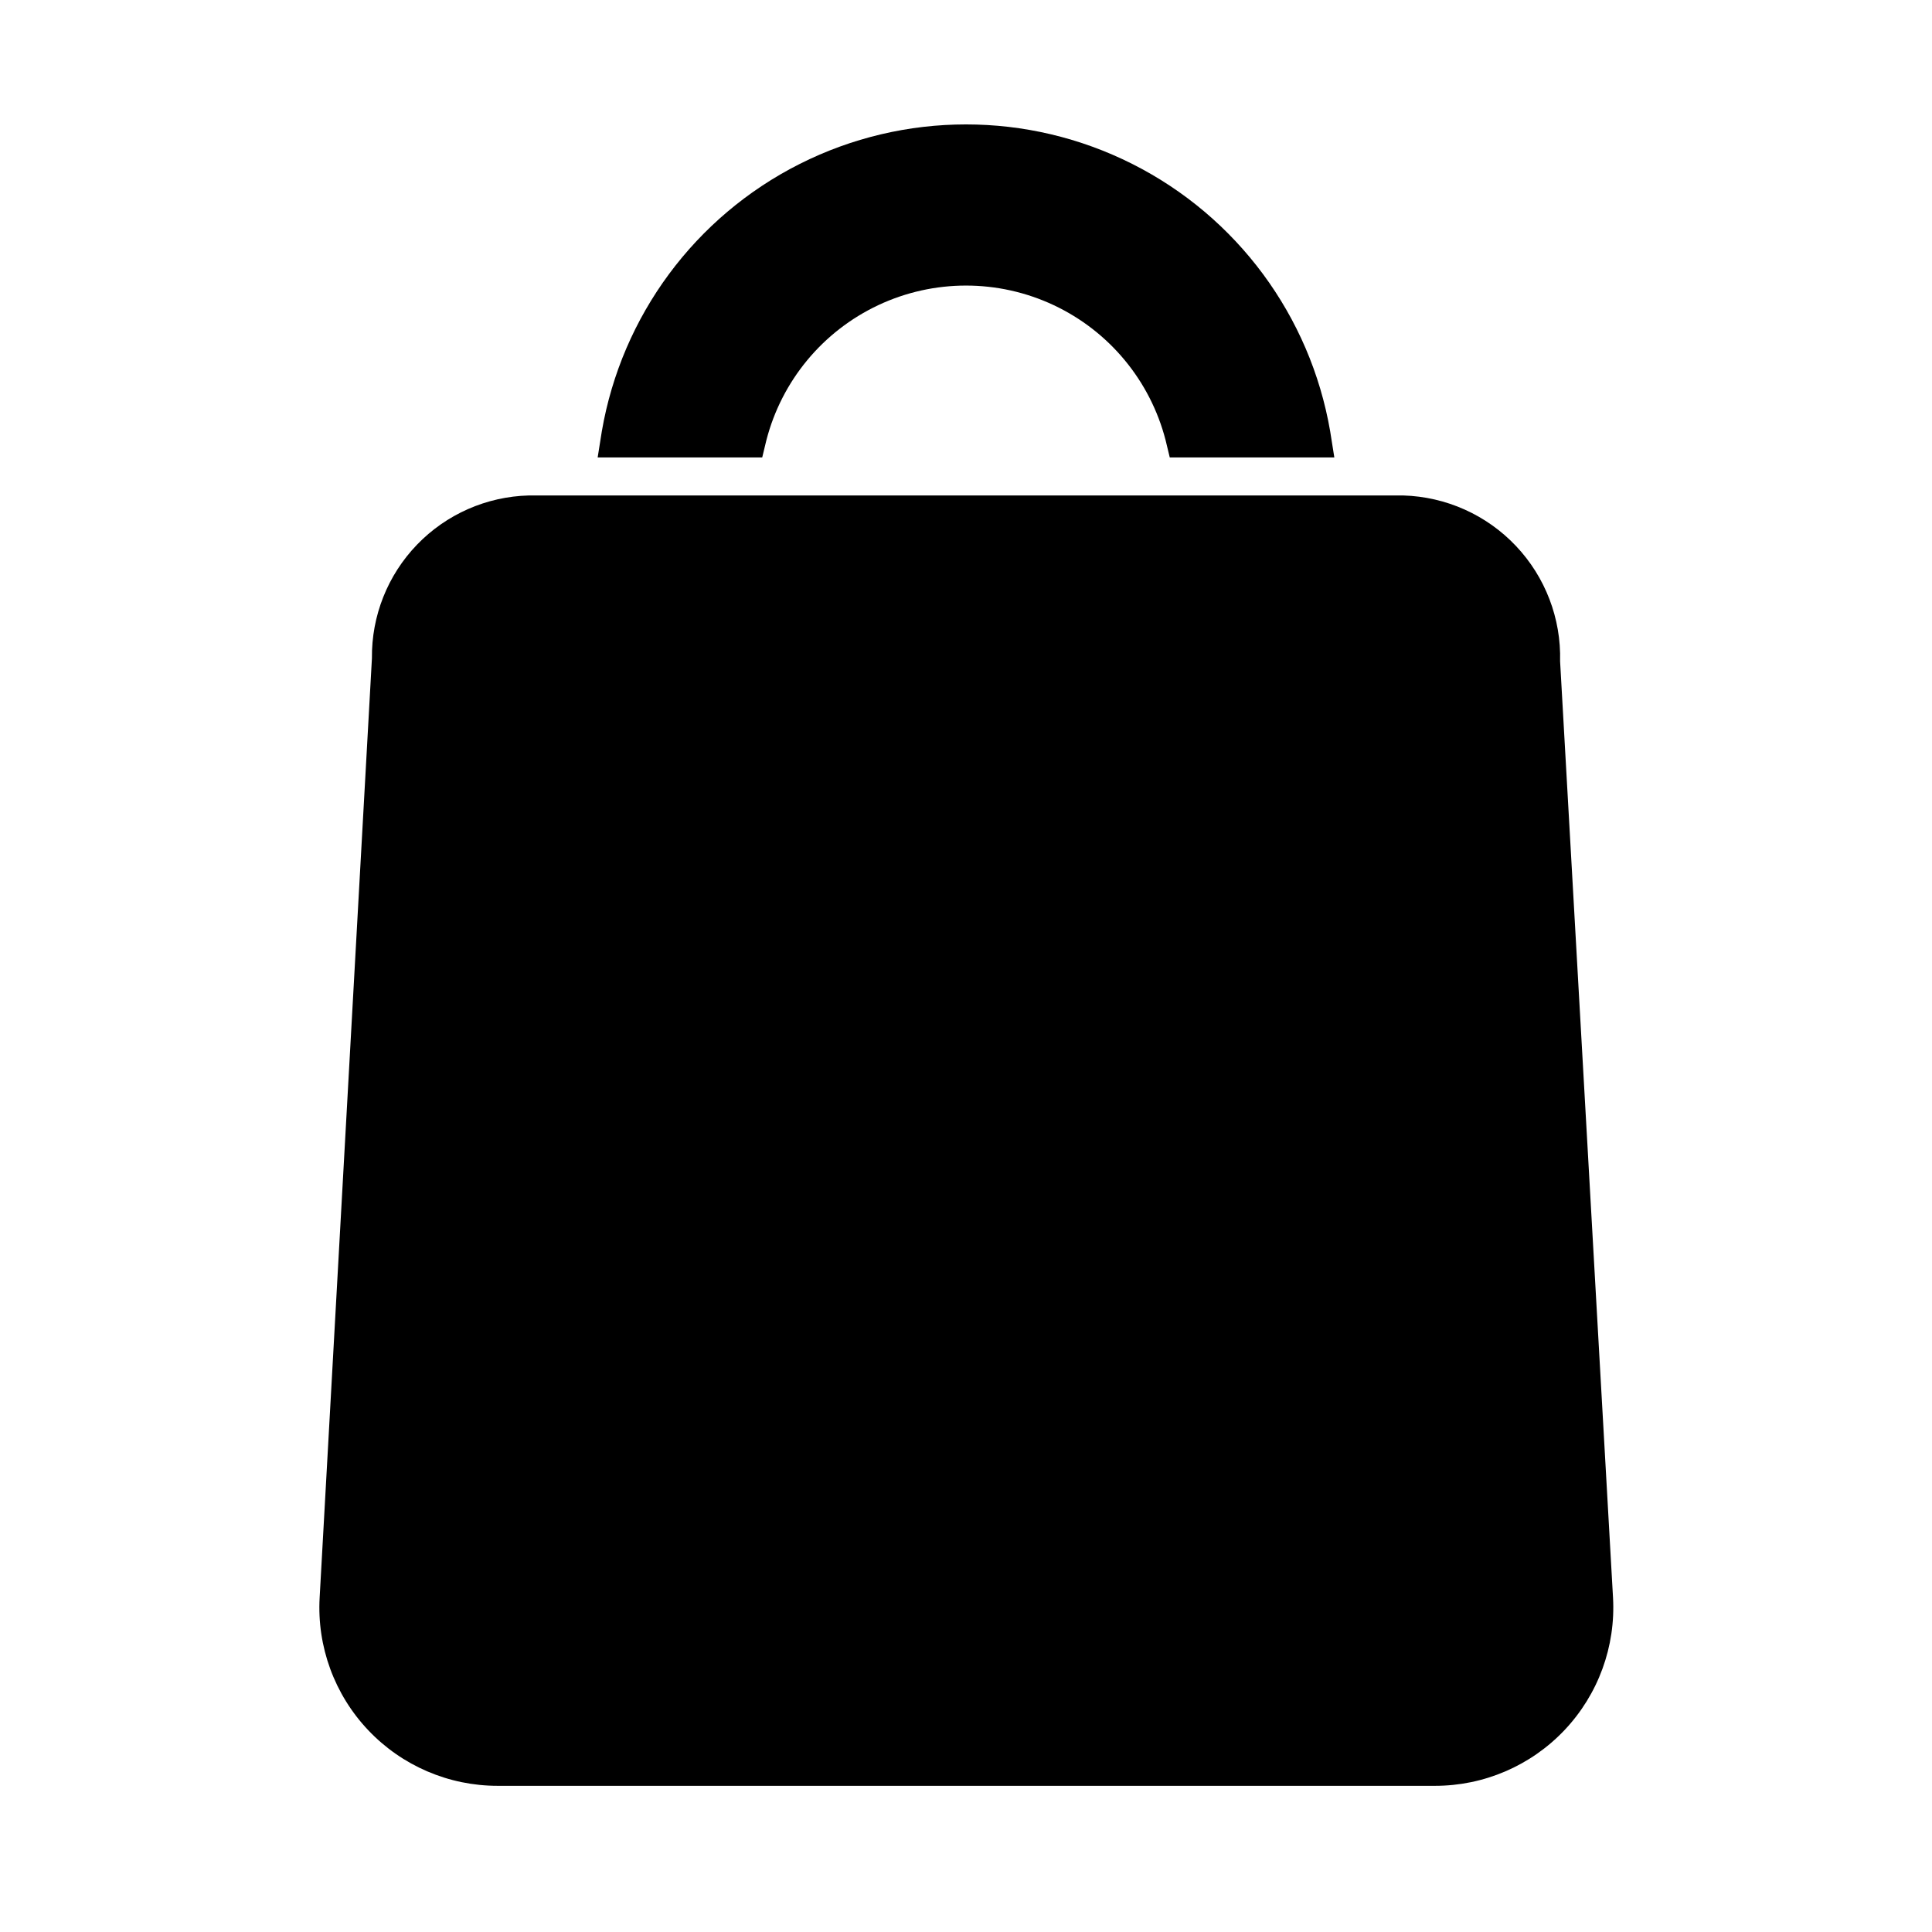 <?xml version="1.0" encoding="UTF-8"?>
<!-- Uploaded to: ICON Repo, www.svgrepo.com, Generator: ICON Repo Mixer Tools -->
<svg fill="#000000" width="800px" height="800px" version="1.1" viewBox="144 144 512 512" xmlns="http://www.w3.org/2000/svg">
 <g>
  <path d="m557.44 319.23c0.297-11.332-3.91-22.316-11.703-30.551-7.789-8.234-18.527-13.043-29.859-13.375h-231.75c-11.203 0.289-21.848 4.977-29.625 13.051-7.777 8.07-12.066 18.879-11.938 30.09l-13.855 248.91c-0.738 12.98 3.914 25.695 12.852 35.141s21.375 14.789 34.379 14.766h248.29c13.004 0.023 25.441-5.32 34.383-14.766 8.938-9.445 13.586-22.16 12.852-35.141z"/>
  <path d="m496.51 258.3c-5.262-30.594-24.715-56.879-52.438-70.852-27.719-13.969-60.422-13.969-88.145 0-27.723 13.973-47.176 40.258-52.438 70.852l-1.102 6.926h43.609l1.102-4.566v0.004c4.062-15.754 14.938-28.875 29.66-35.797 14.719-6.918 31.762-6.918 46.484 0 14.723 6.922 25.594 20.043 29.656 35.797l1.102 4.566h43.613z"/>
 </g>
</svg>
